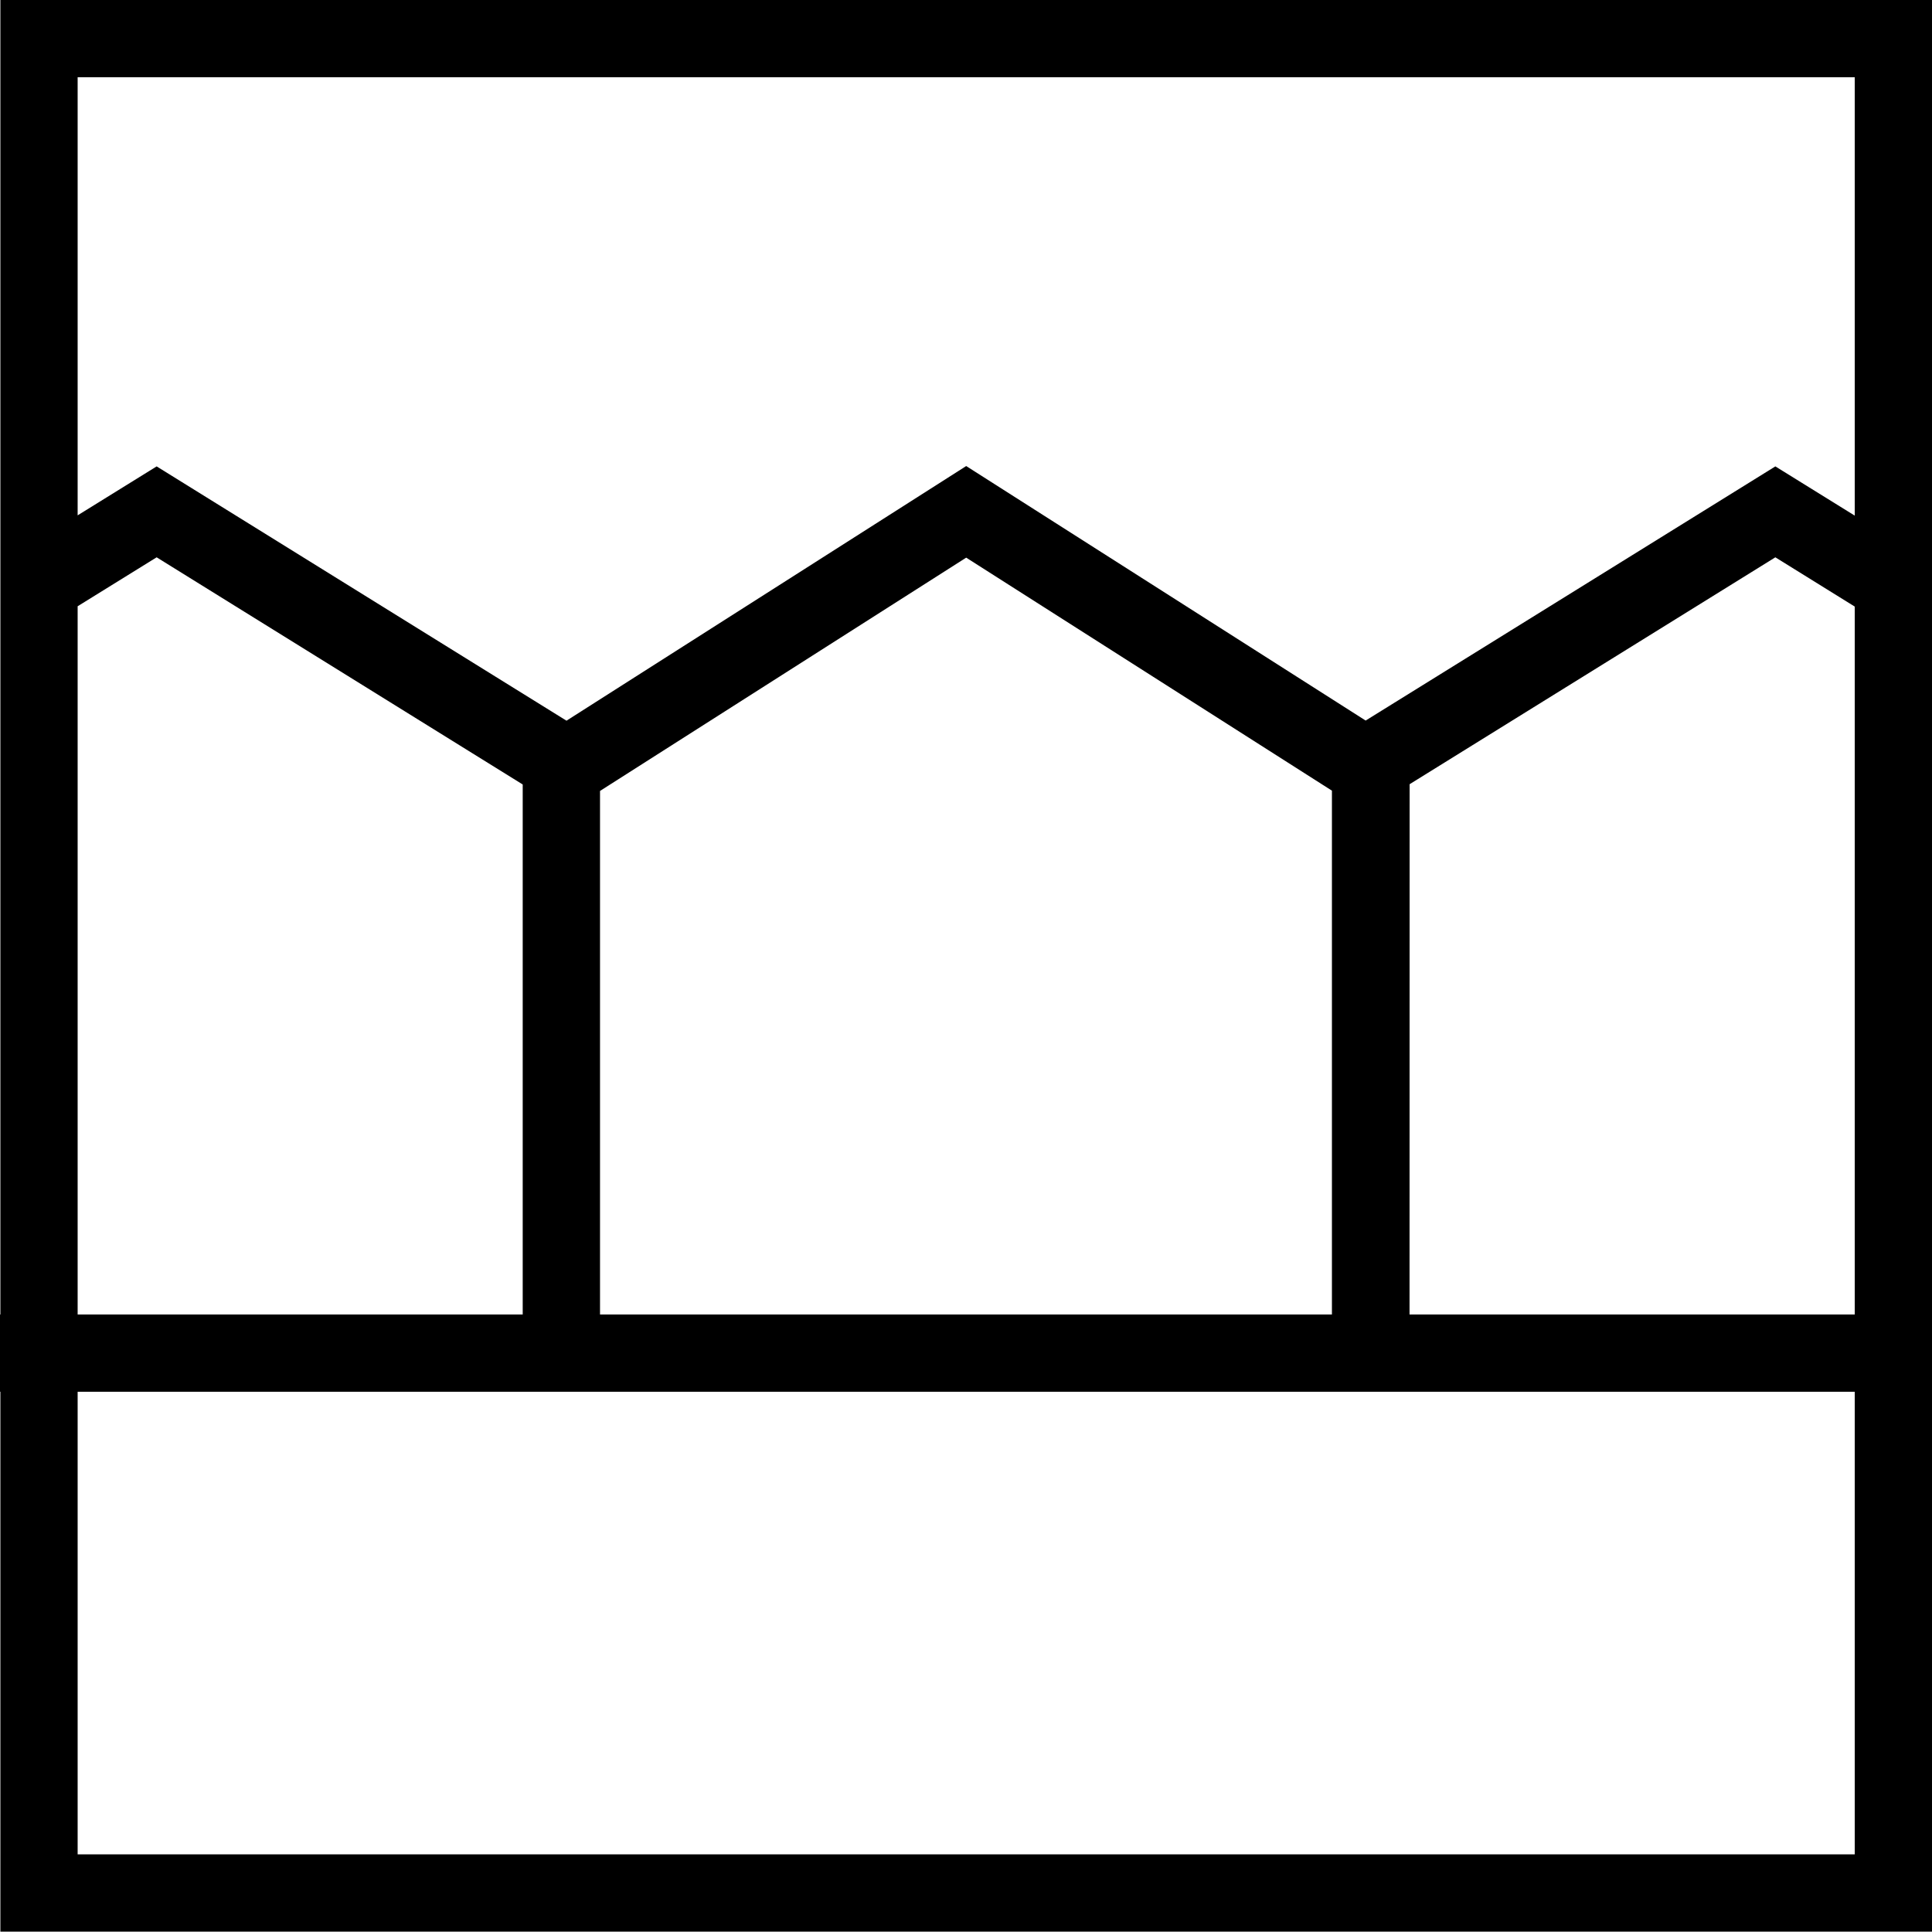 <svg xmlns="http://www.w3.org/2000/svg" width="70.3" height="70.286" viewBox="0 0 70.3 70.286"><path id="Path_21" data-name="Path 21" d="M2.825,50.642H67.489V67.475H2.825ZM21.833,28.78l13.324-8.489L48.465,28.77V47.83H21.833ZM2.825,22.06,5.7,20.279,19.02,28.545V47.83H2.825Zm48.467,6.475L64.6,20.279l2.889,1.793V47.83h-16.2ZM2.825,2.811H67.489V18.762L64.6,16.971,49.692,26.219,35.157,16.958,20.613,26.224,5.7,16.971,2.825,18.752ZM.014,0V47.83H0v2.811H.014V70.286H70.3V0Z"></path></svg>
